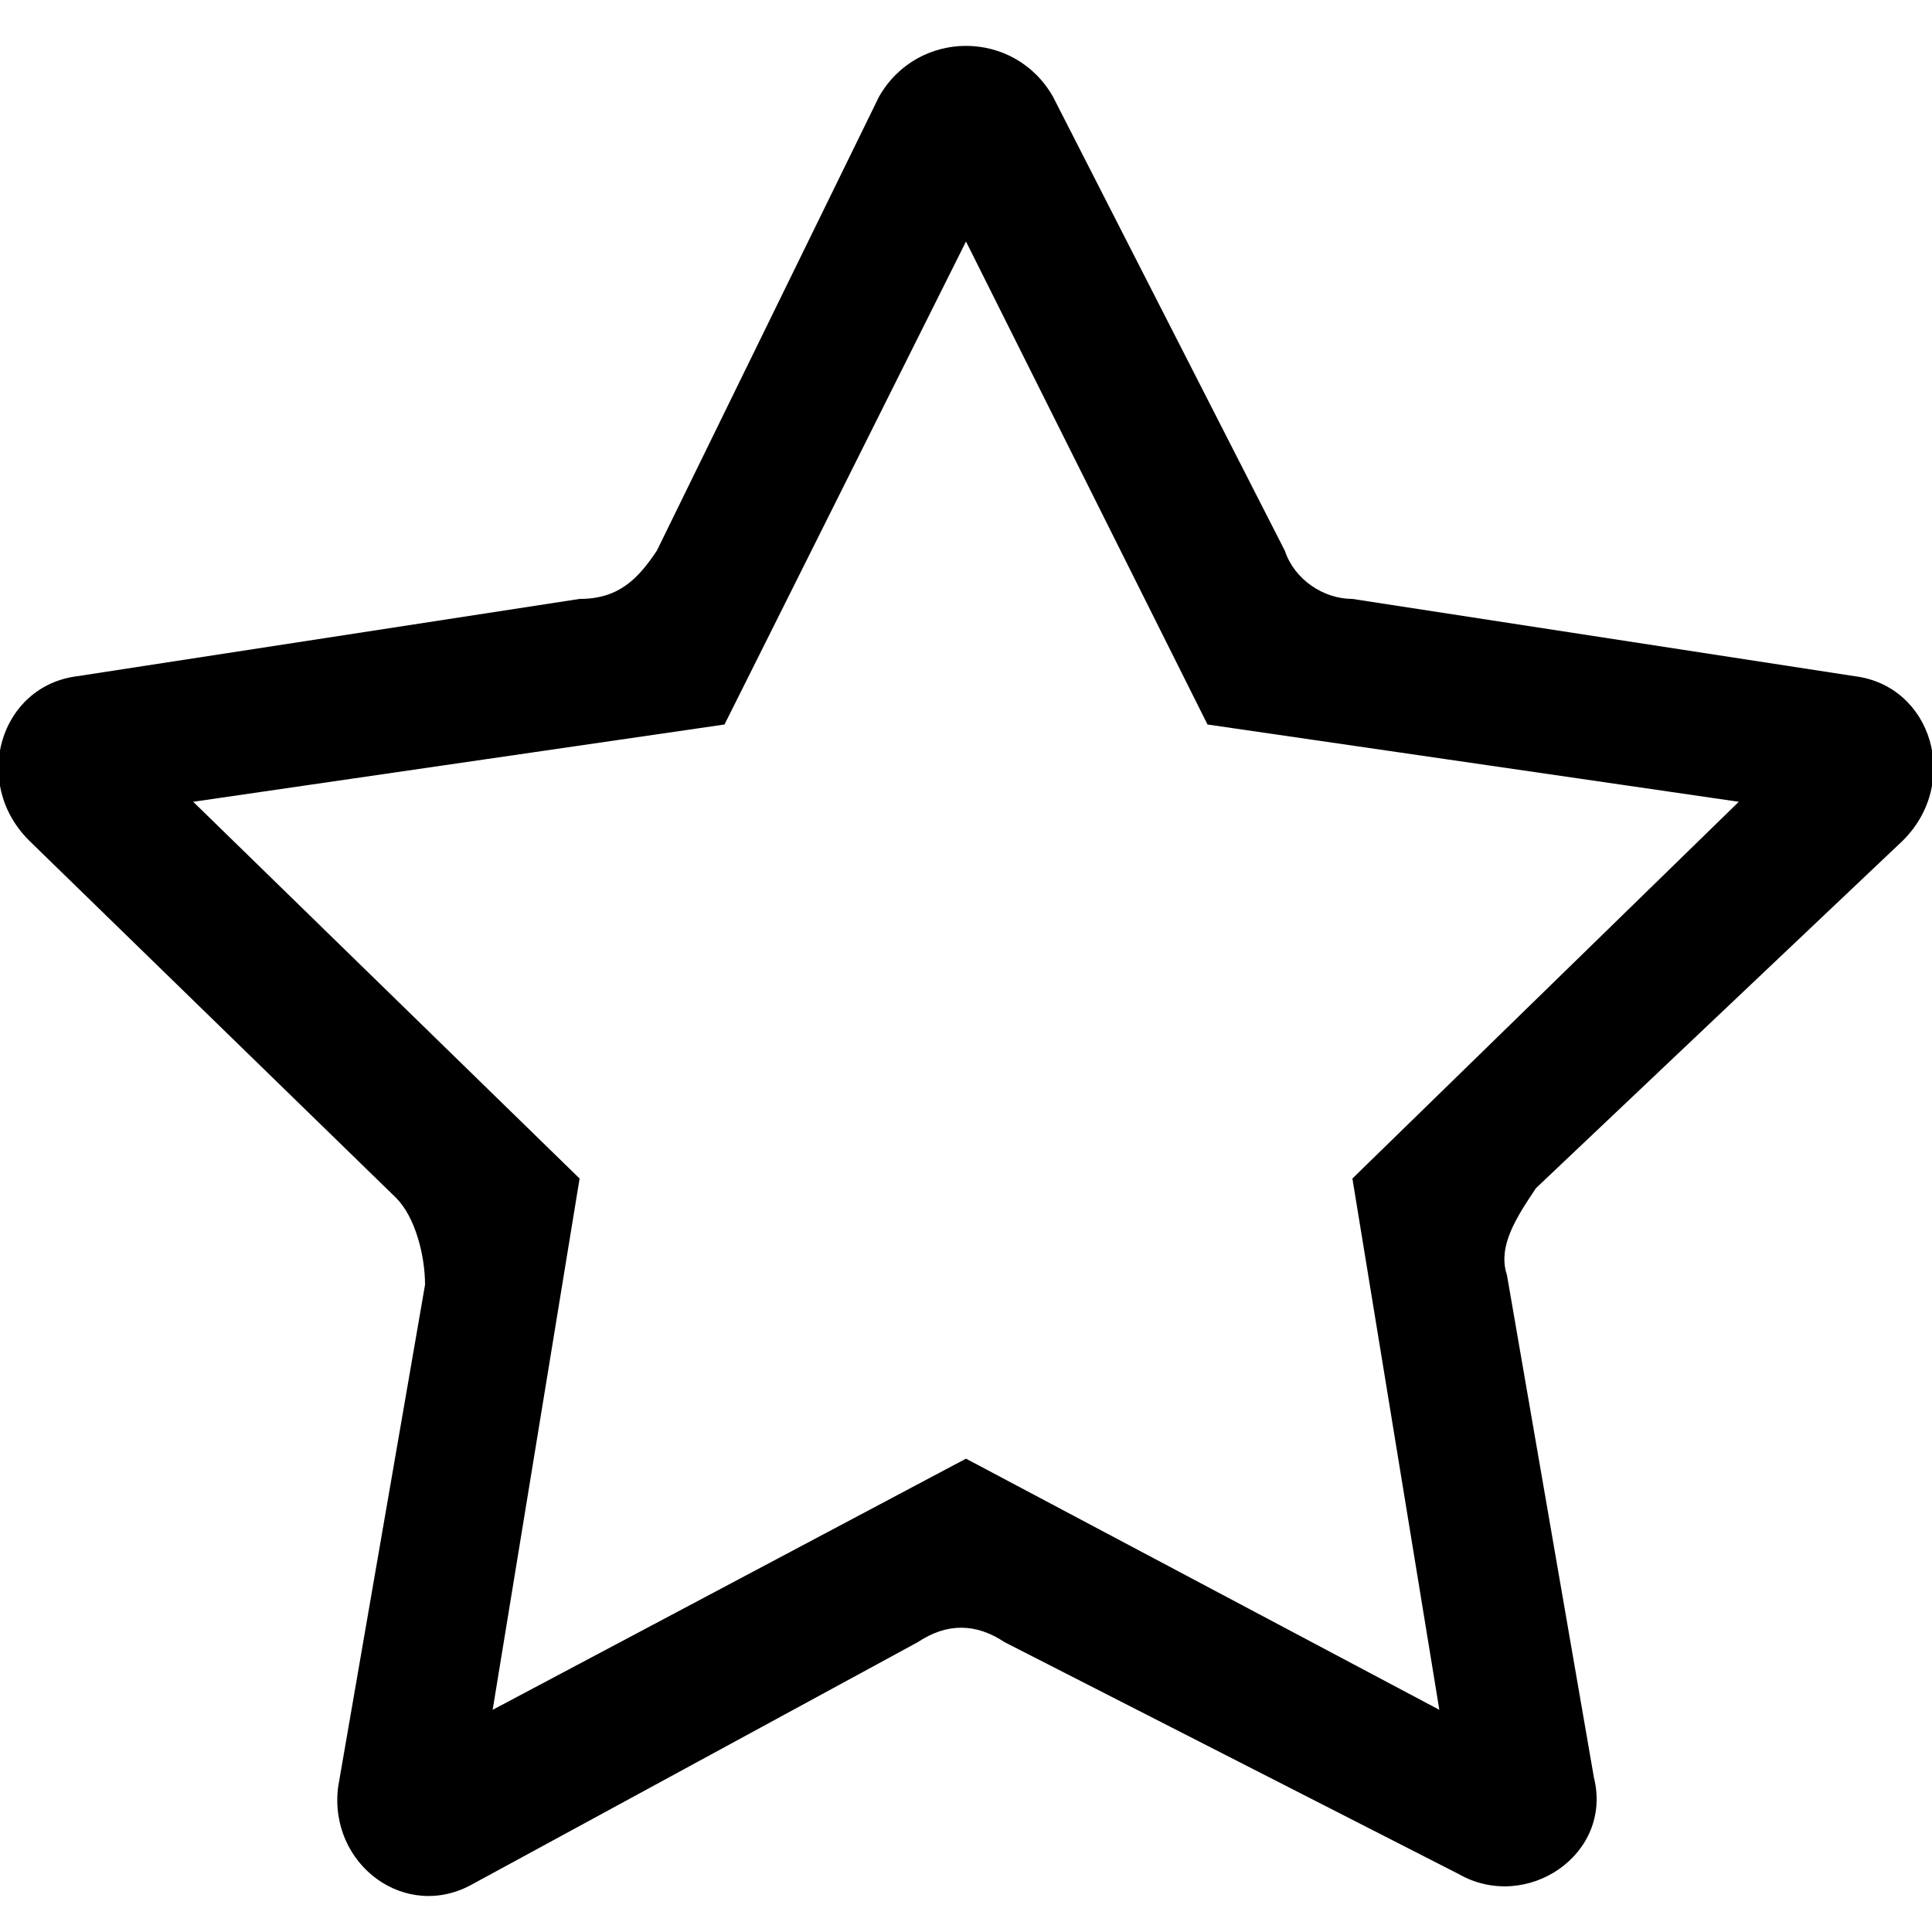<?xml version="1.0" encoding="utf-8"?>
<svg version="1.1" xmlns="http://www.w3.org/2000/svg" xmlns:xlink="http://www.w3.org/1999/xlink" x="0px" y="0px" width="20px"
	 height="20px" viewBox="0 0 20 20" enable-background="new 0 0 20 20" xml:space="preserve">
<path id="background" fill="none" d="M19.7,8.7C20.3,8.1,20,7.1,19.2,7L14,6.2c-0.3,0-0.6-0.2-0.7-0.5L10.9,1
	c-0.4-0.7-1.4-0.7-1.8,0L6.8,5.7C6.6,6,6.4,6.2,6,6.2L0.8,7C0,7.1-0.3,8.1,0.3,8.7l3.8,3.7c0.2,0.2,0.3,0.6,0.3,0.9l-0.9,5.2
	c-0.1,0.8,0.7,1.4,1.4,1L9.5,17c0.3-0.2,0.6-0.2,0.9,0l4.7,2.4c0.7,0.4,1.6-0.2,1.4-1l-0.9-5.2c-0.1-0.3,0.1-0.6,0.3-0.9L19.7,8.7z"
	/>
<path id="border" d="M19.7,8.7C20.3,8.1,20,7.1,19.2,7L14,6.2c-0.3,0-0.6-0.2-0.7-0.5L10.9,1c-0.4-0.7-1.4-0.7-1.8,0
	L6.8,5.7C6.6,6,6.4,6.2,6,6.2L0.8,7C0,7.1-0.3,8.1,0.3,8.7l3.8,3.7c0.2,0.2,0.3,0.6,0.3,0.9l-0.9,5.2c-0.1,0.8,0.7,1.4,1.4,1L9.5,17
	c0.3-0.2,0.6-0.2,0.9,0l4.7,2.4c0.7,0.4,1.6-0.2,1.4-1l-0.9-5.2c-0.1-0.3,0.1-0.6,0.3-0.9L19.7,8.7z M14,12.2l0.9,5.5L10,15.1
	l-4.9,2.6L6,12.2L2,8.3l5.5-0.8l2.5-5l2.5,5L18,8.3L14,12.2z"/>
</svg>

